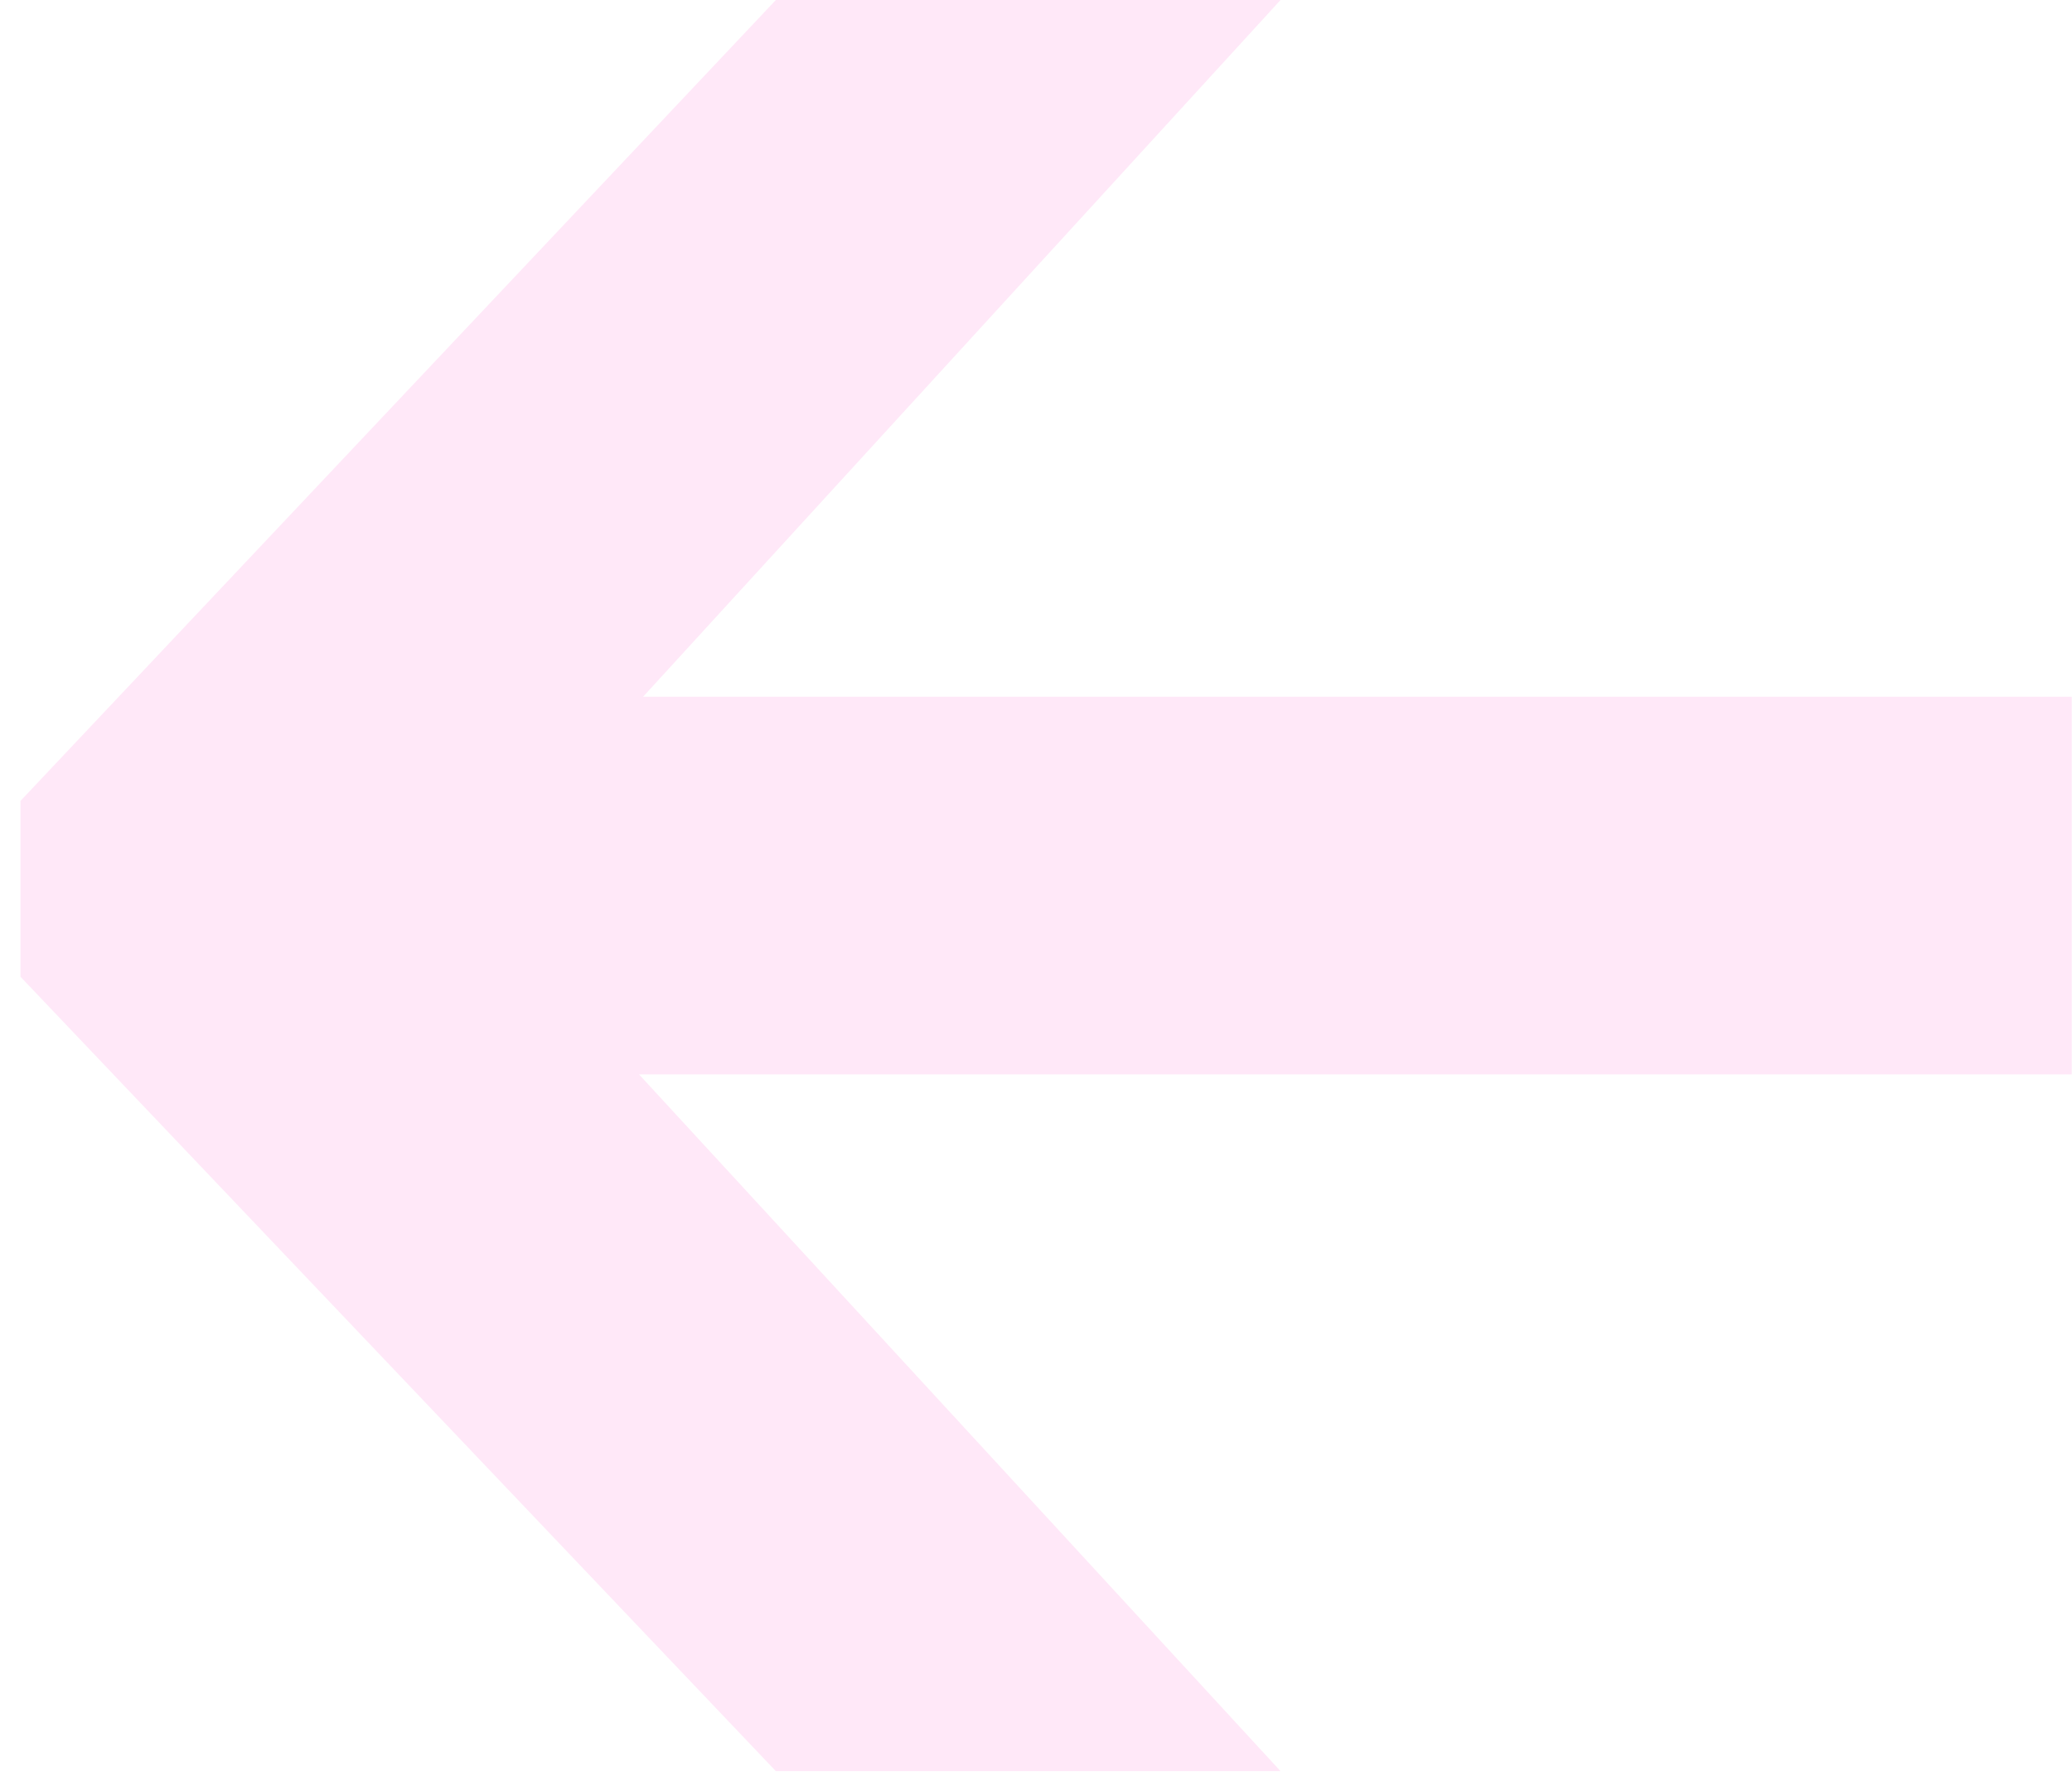 <svg width="49" height="42" viewBox="0 0 49 42" fill="none" xmlns="http://www.w3.org/2000/svg">
<path d="M30.283 -2.16083e-06L7.953 24.409L7.953 17.633L30.283 41.888L18.348 41.888L0.484 23.1L0.484 18.942L18.348 -3.20422e-06L30.283 -2.16083e-06ZM48.994 16.478L48.994 25.41L8.569 25.41L8.569 16.478L48.994 16.478Z" fill="#FF6DCE" fill-opacity="0.16"/>
</svg>
